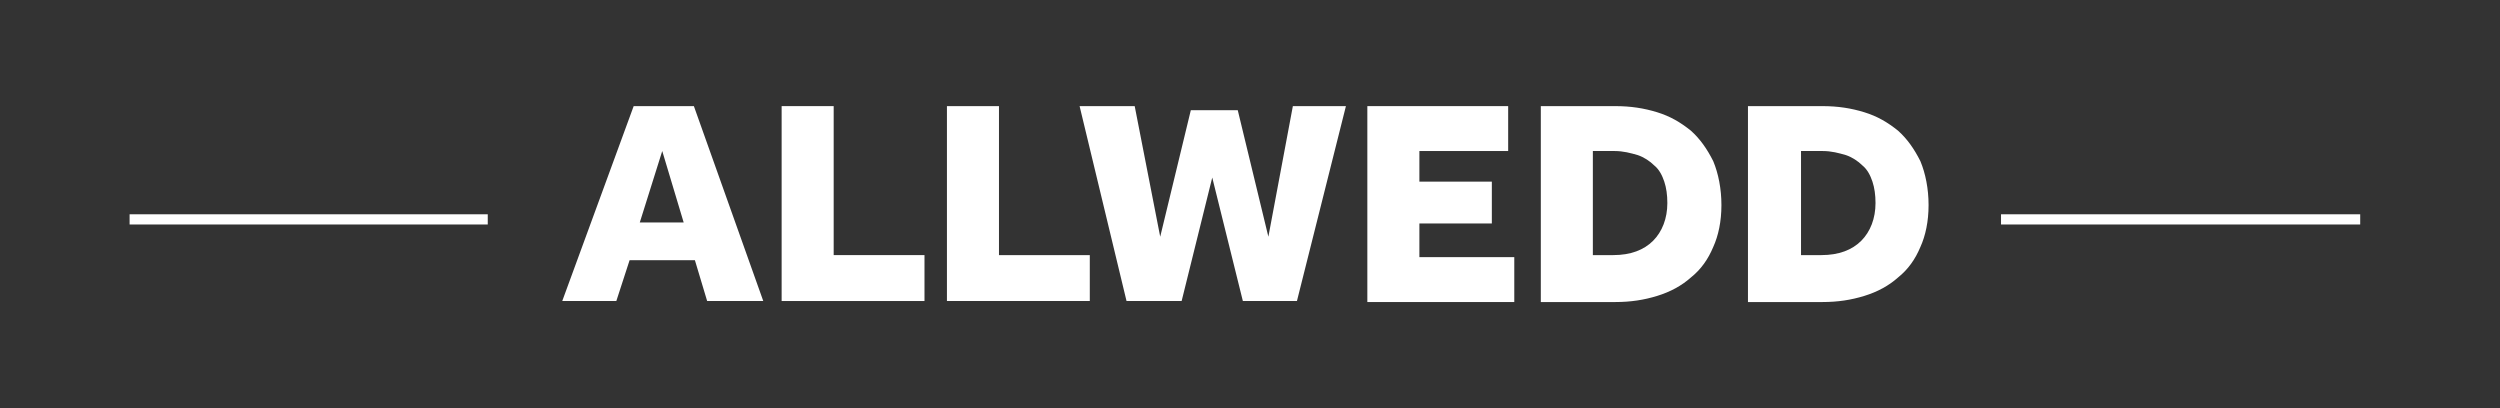 <?xml version="1.0" encoding="utf-8"?>
<!-- Generator: Adobe Illustrator 23.1.0, SVG Export Plug-In . SVG Version: 6.00 Build 0)  -->
<svg version="1.1" id="Layer_1" xmlns="http://www.w3.org/2000/svg" xmlns:xlink="http://www.w3.org/1999/xlink" x="0px" y="0px"
	 viewBox="0 0 245 40" style="enable-background:new 0 0 245 40;" xml:space="preserve">
<rect x="0" y="0" width="245" height="40" fill="#333333" stroke="none"/>
<style type="text/css">
	.st0{fill:none;stroke:#FFFFFF;stroke-miterlimit:10;}
	.st1{fill:#FFFFFF;}
</style>
<g>
	<g>
		<line class="st0" x1="47.8" y1="21.5" x2="12.7" y2="21.5"/>
		<line class="st0" x1="231.3" y1="21.5" x2="196.1" y2="21.5"/>
	</g>
	<g>
		<path class="st1" d="M62.1,10.4H68l6.8,19.1h-5.5l-1.2-4h-6.4l-1.3,4h-5.3L62.1,10.4z M67,21.8l-2.1-7l-2.2,7H67z"/>
		<path class="st1" d="M76.6,10.4h5.1V25h8.9v4.5H76.6V10.4z"/>
		<path class="st1" d="M92.8,10.4h5.1V25h8.9v4.5H92.8V10.4z"/>
		<path class="st1" d="M105.8,10.4h5.4l2.5,12.8l3-12.4h4.6l3,12.4l2.4-12.8h5.2l-4.8,19.1h-5.3l-3-12.1l-3,12.1h-5.4L105.8,10.4z"
			/>
		<path class="st1" d="M134,10.4h13.8v4.4h-8.7v3h7.1v4.1h-7.1v3.3h9.3v4.4H134V10.4z"/>
		<path class="st1" d="M151,10.4h7.3c1.5,0,2.8,0.2,4.1,0.6c1.3,0.4,2.3,1,3.3,1.8c0.9,0.8,1.6,1.8,2.2,3c0.5,1.2,0.8,2.7,0.8,4.3
			c0,1.6-0.3,3-0.8,4.1c-0.5,1.2-1.2,2.2-2.2,3c-0.9,0.8-2,1.4-3.3,1.8c-1.3,0.4-2.6,0.6-4.1,0.6H151V10.4z M158.1,25
			c1.7,0,3-0.5,3.9-1.4s1.4-2.2,1.4-3.7c0-0.8-0.1-1.5-0.3-2.1c-0.2-0.6-0.5-1.2-1-1.6c-0.4-0.4-1-0.8-1.6-1
			c-0.7-0.2-1.4-0.4-2.3-0.4h-2.1V25H158.1z"/>
		<path class="st1" d="M171.3,10.4h7.3c1.5,0,2.8,0.2,4.1,0.6c1.3,0.4,2.3,1,3.3,1.8c0.9,0.8,1.6,1.8,2.2,3c0.5,1.2,0.8,2.7,0.8,4.3
			c0,1.6-0.3,3-0.8,4.1c-0.5,1.2-1.2,2.2-2.2,3c-0.9,0.8-2,1.4-3.3,1.8c-1.3,0.4-2.6,0.6-4.1,0.6h-7.3V10.4z M178.5,25
			c1.7,0,3-0.5,3.9-1.4s1.4-2.2,1.4-3.7c0-0.8-0.1-1.5-0.3-2.1c-0.2-0.6-0.5-1.2-1-1.6c-0.4-0.4-1-0.8-1.6-1
			c-0.7-0.2-1.4-0.4-2.3-0.4h-2.1V25H178.5z"/>
	</g>
</g>
</svg>
